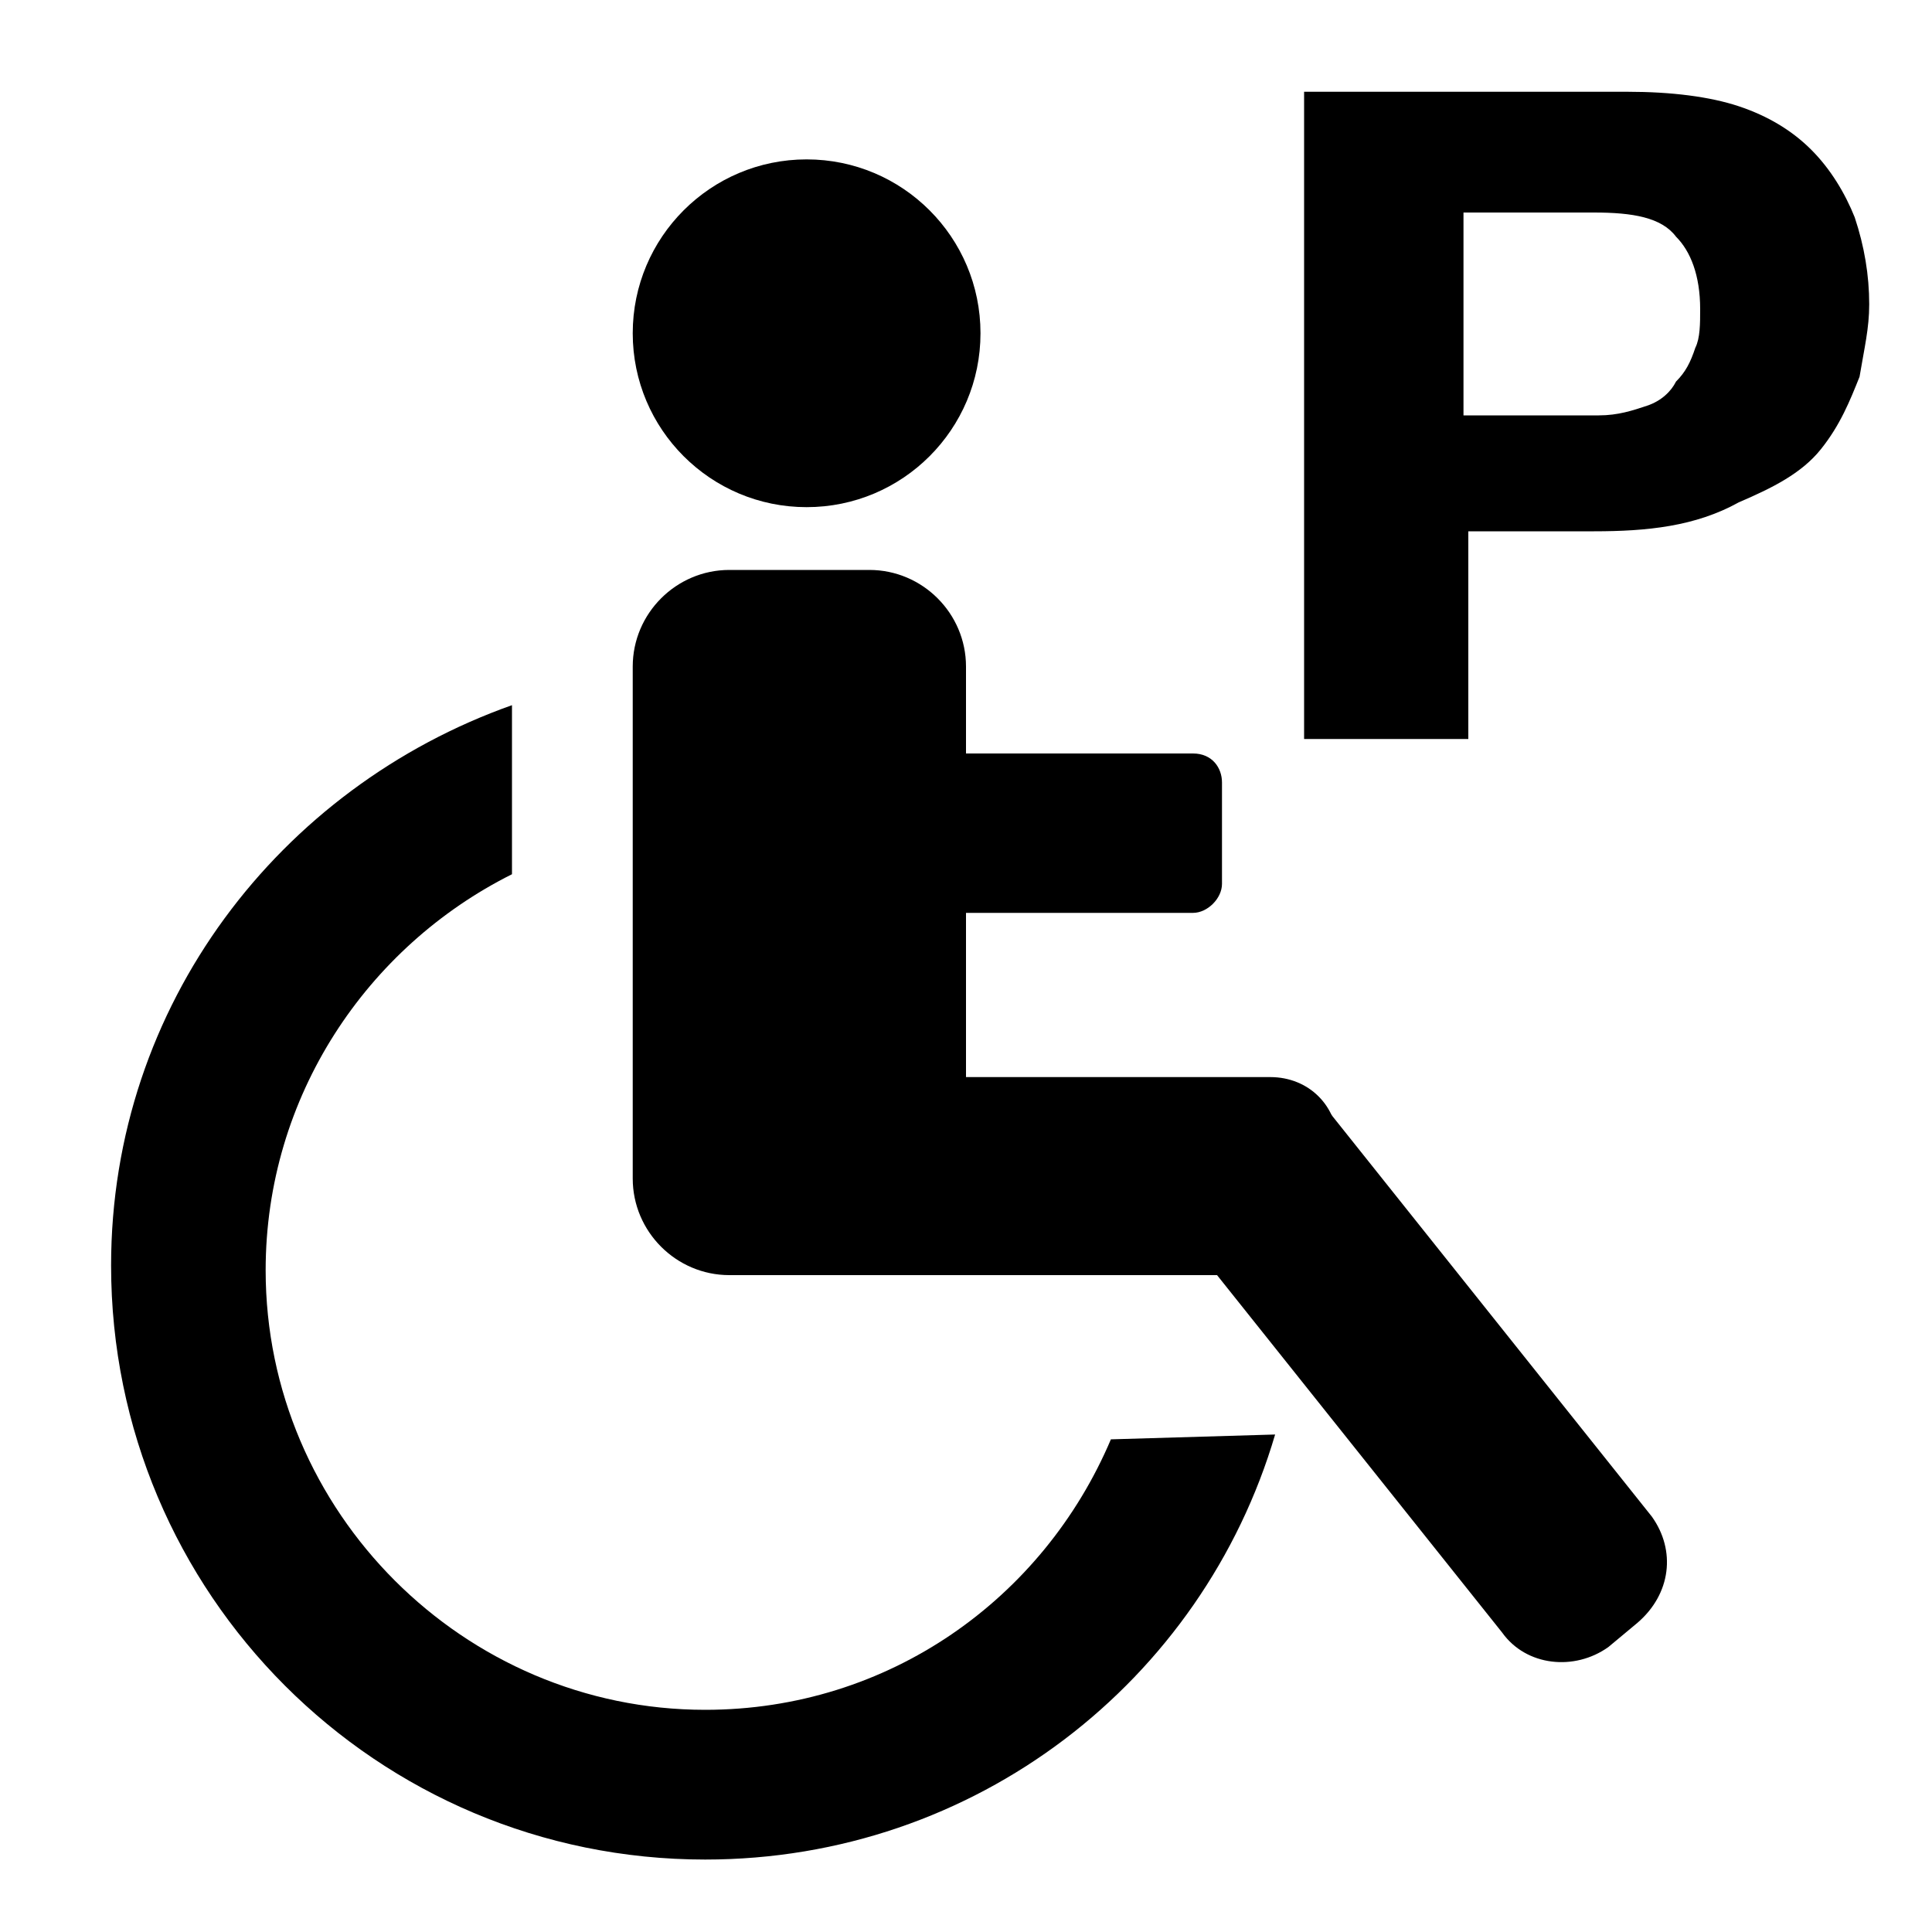 <?xml version="1.0" encoding="utf-8"?>
<svg xmlns="http://www.w3.org/2000/svg" xmlns:xlink="http://www.w3.org/1999/xlink" version="1.1" id="Layer_1" x="0px" y="0px" width="40px" height="40px" viewBox="0 0 40 40" style="enable-background:new 0 0 40 40;">
<g>
	<circle cx="16.7" cy="6.9" r="3.6"/>
	<path d="M18,26.4h-2.9c-1.1,0-2-0.9-2-2V13.8c0-1.1,0.9-2,2-2H18c1.1,0,2,0.9,2,2v10.6C20,25.5,19.1,26.4,18,26.4z"/>
	<path d="M24.7,18.9H19c-0.4,0-0.6-0.3-0.6-0.6v-2.1c0-0.4,0.3-0.6,0.6-0.6h5.7c0.4,0,0.6,0.3,0.6,0.6v2.1&#xA;		C25.3,18.6,25,18.9,24.7,18.9z"/>
	<path d="M26.3,26.4h-8.6c-0.8,0-1.4-0.6-1.4-1.4v-1.3c0-0.8,0.6-1.4,1.4-1.4h8.6c0.8,0,1.4,0.6,1.4,1.4V25&#xA;		C27.7,25.8,27.1,26.4,26.3,26.4z"/>
	<path d="M31.1,33.8l-6.7-8.4c-0.5-0.7-0.4-1.6,0.3-2.2l0.6-0.5c0.7-0.5,1.6-0.4,2.2,0.3l6.7,8.4c0.5,0.7,0.4,1.6-0.3,2.2l-0.6,0.5&#xA;		C32.6,34.6,31.6,34.5,31.1,33.8z"/>
	<path d="M23,29.8c-1.4,3.3-4.6,5.6-8.4,5.6c-5,0-9.1-4.1-9.1-9.1c0-3.6,2.1-6.7,5.1-8.2v-3.5c-4.8,1.7-8.3,6.2-8.3,11.6&#xA;		c0,6.8,5.5,12.3,12.3,12.3c5.6,0,10.3-3.7,11.8-8.8L23,29.8L23,29.8z"/>
</g>
<g>
	<path d="M27,1.9h6.7c0.9,0,1.7,0.1,2.3,0.3s1.1,0.5,1.5,0.9s0.7,0.9,0.9,1.4c0.2,0.6,0.3,1.2,0.3,1.8c0,0.5-0.1,0.9-0.2,1.5&#xA;		c-0.2,0.5-0.4,1-0.8,1.5c-0.4,0.5-1,0.8-1.7,1.1c-0.9,0.5-1.9,0.6-3,0.6h-2.6v4.3H27V1.9z M30.3,8.6h2.8c0.4,0,0.7-0.1,1-0.2&#xA;		c0.3-0.1,0.5-0.3,0.6-0.5c0.2-0.2,0.3-0.4,0.4-0.7c0.1-0.2,0.1-0.5,0.1-0.8c0-0.7-0.2-1.2-0.5-1.5c-0.3-0.4-0.9-0.5-1.7-0.5h-2.7&#xA;		C30.3,4.4,30.3,8.6,30.3,8.6z"/>
</g>
</svg>